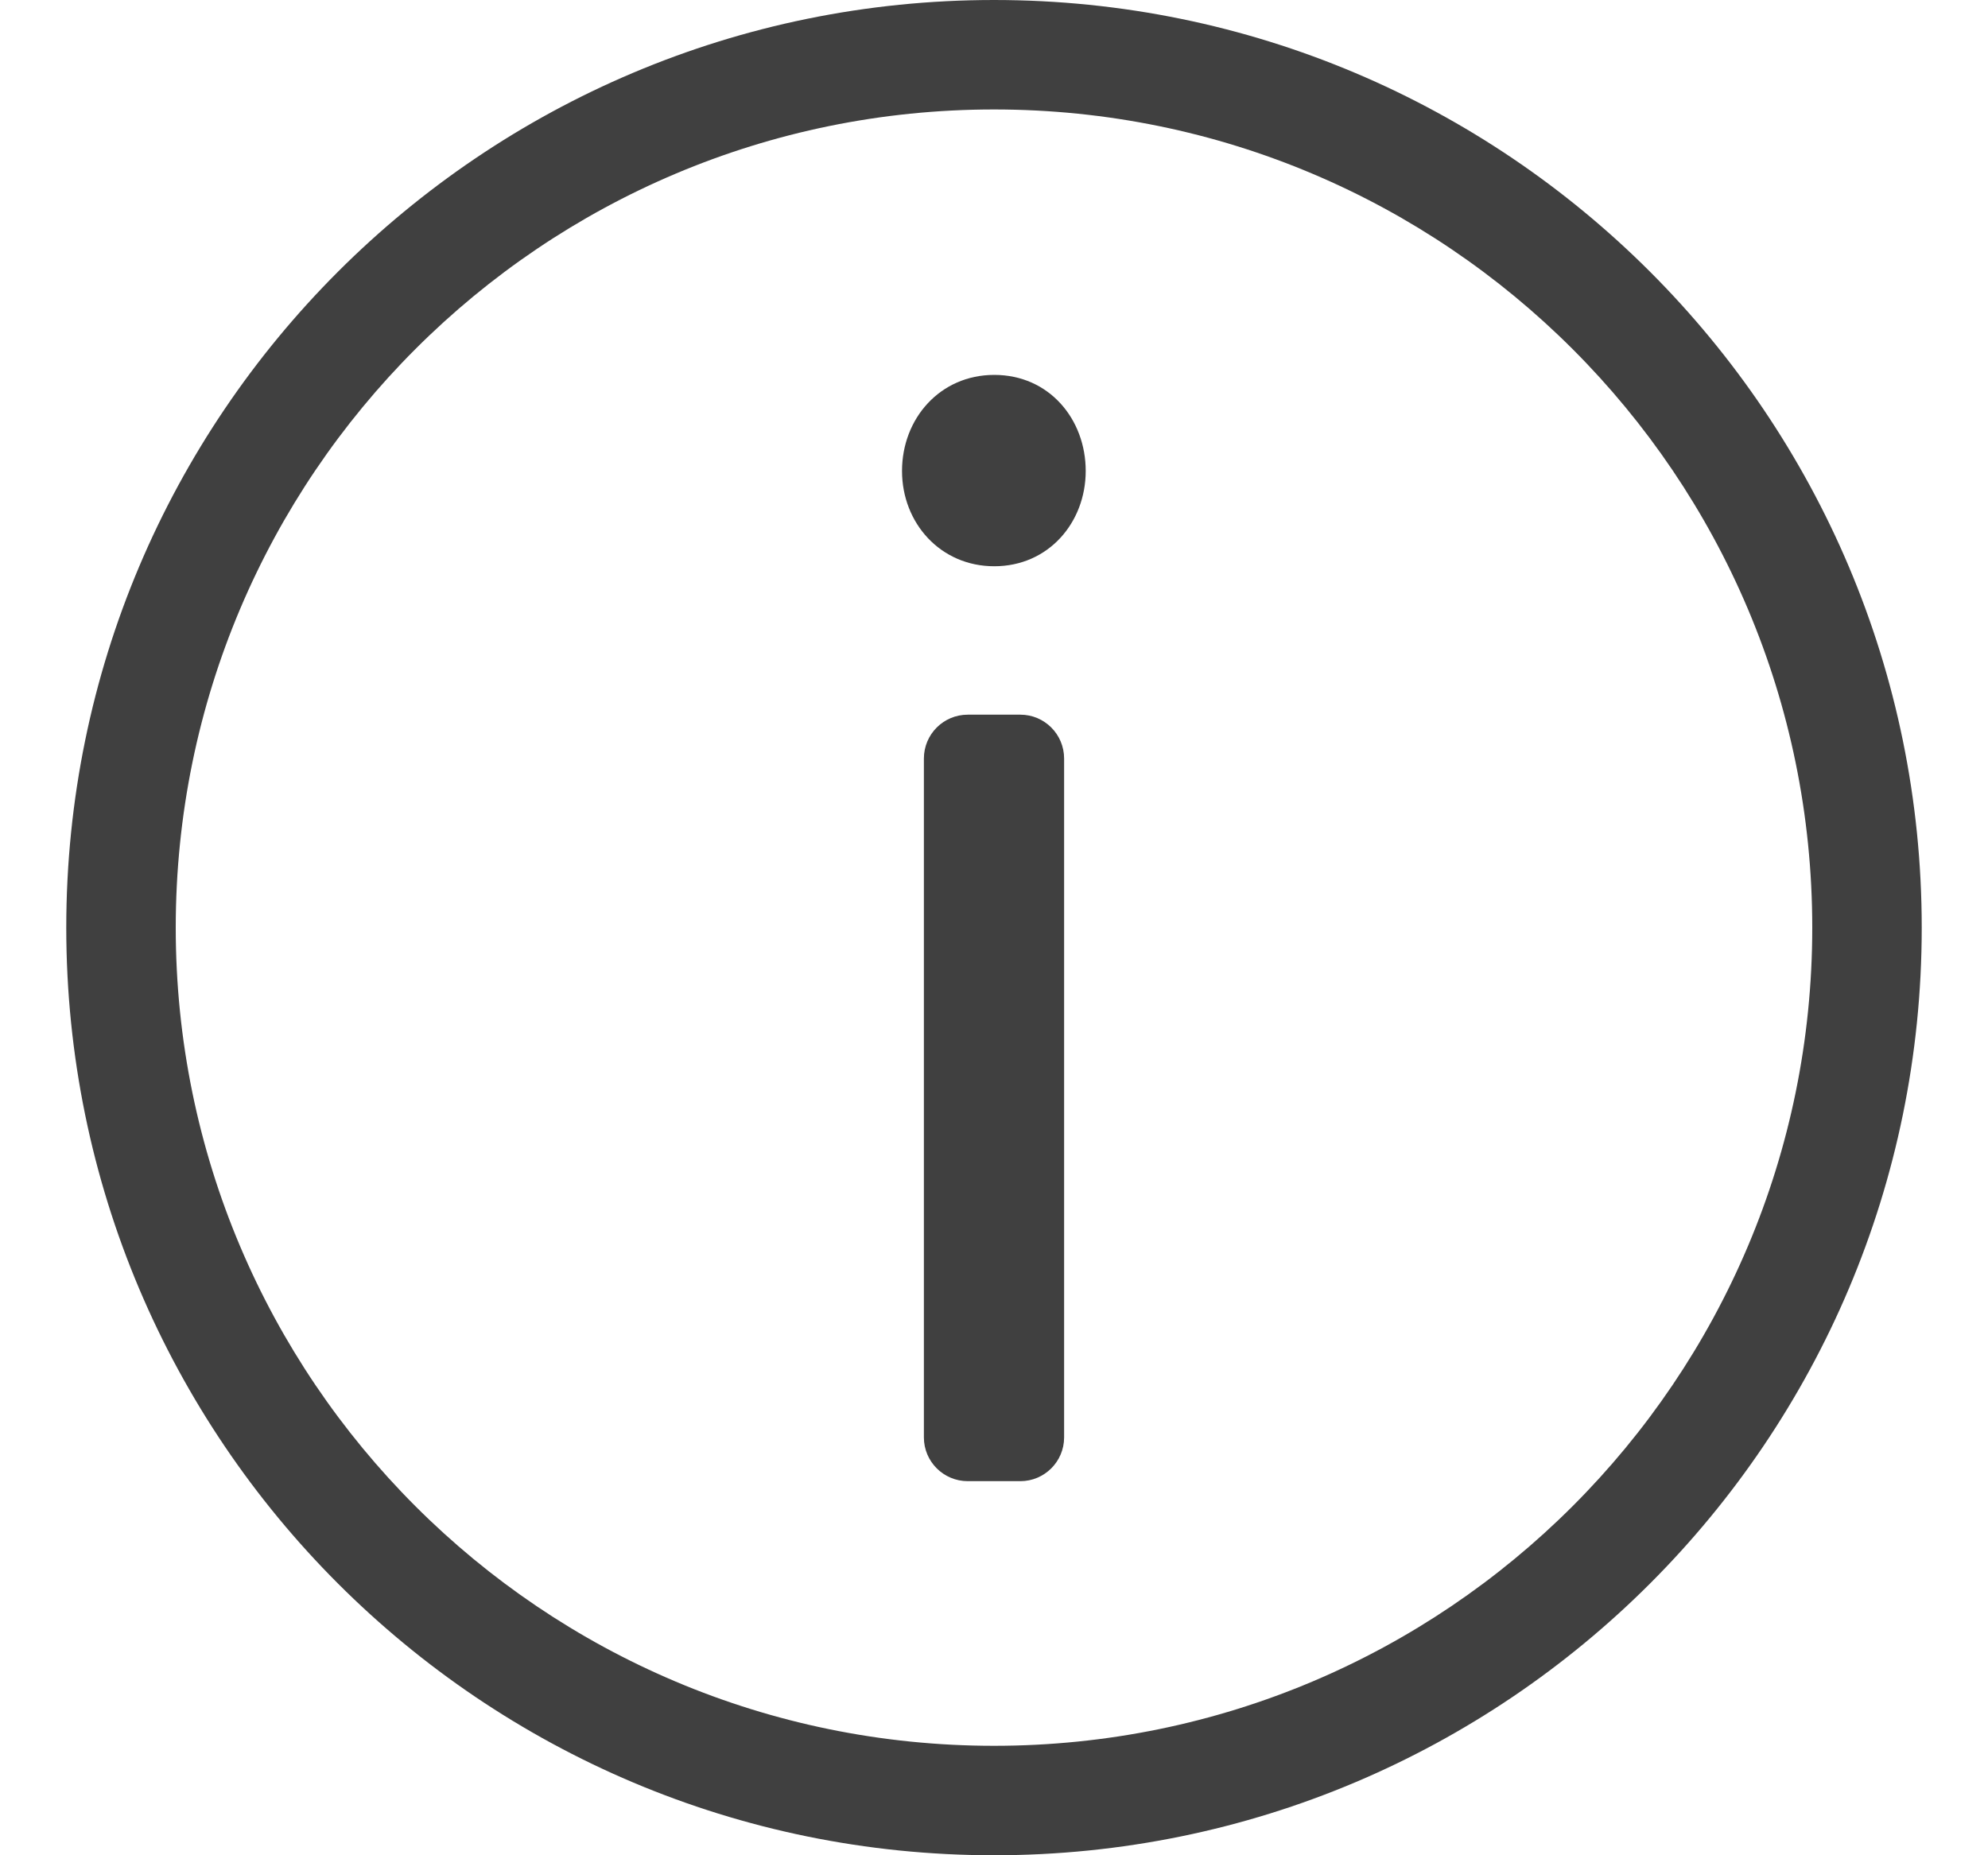 <svg width="15" height="14" viewBox="0 0 15 14" fill="none" xmlns="http://www.w3.org/2000/svg">
  <path fill-rule="evenodd" clip-rule="evenodd" d="M14.5 7C14.5 10.866 11.366 14 7.5 14C3.634 14 0.5 10.866 0.5 7C0.5 3.134 3.634 0 7.5 0C11.366 0 14.5 3.134 14.5 7ZM7.5 13.174C10.91 13.174 13.674 10.41 13.674 7C13.674 3.59 10.91 0.826 7.5 0.826C4.09 0.826 1.326 3.59 1.326 7C1.326 10.41 4.09 13.174 7.5 13.174Z" fill="currentColor" fill-opacity="0.75"/>
  <path fill-rule="evenodd" clip-rule="evenodd" d="M8.192 3.554C8.192 3.163 7.916 2.829 7.502 2.829C7.093 2.829 6.806 3.158 6.806 3.554C6.806 3.946 7.095 4.273 7.502 4.273C7.913 4.273 8.192 3.941 8.192 3.554Z" fill="currentColor" fill-opacity="0.75"/>
  <path d="M6.971 5.724C6.971 5.541 7.119 5.393 7.302 5.393H7.699C7.881 5.393 8.029 5.541 8.029 5.724V10.847C8.029 11.029 7.881 11.177 7.699 11.177H7.302C7.119 11.177 6.971 11.029 6.971 10.847V5.724Z" fill="currentColor" fill-opacity="0.75"/>
</svg>
